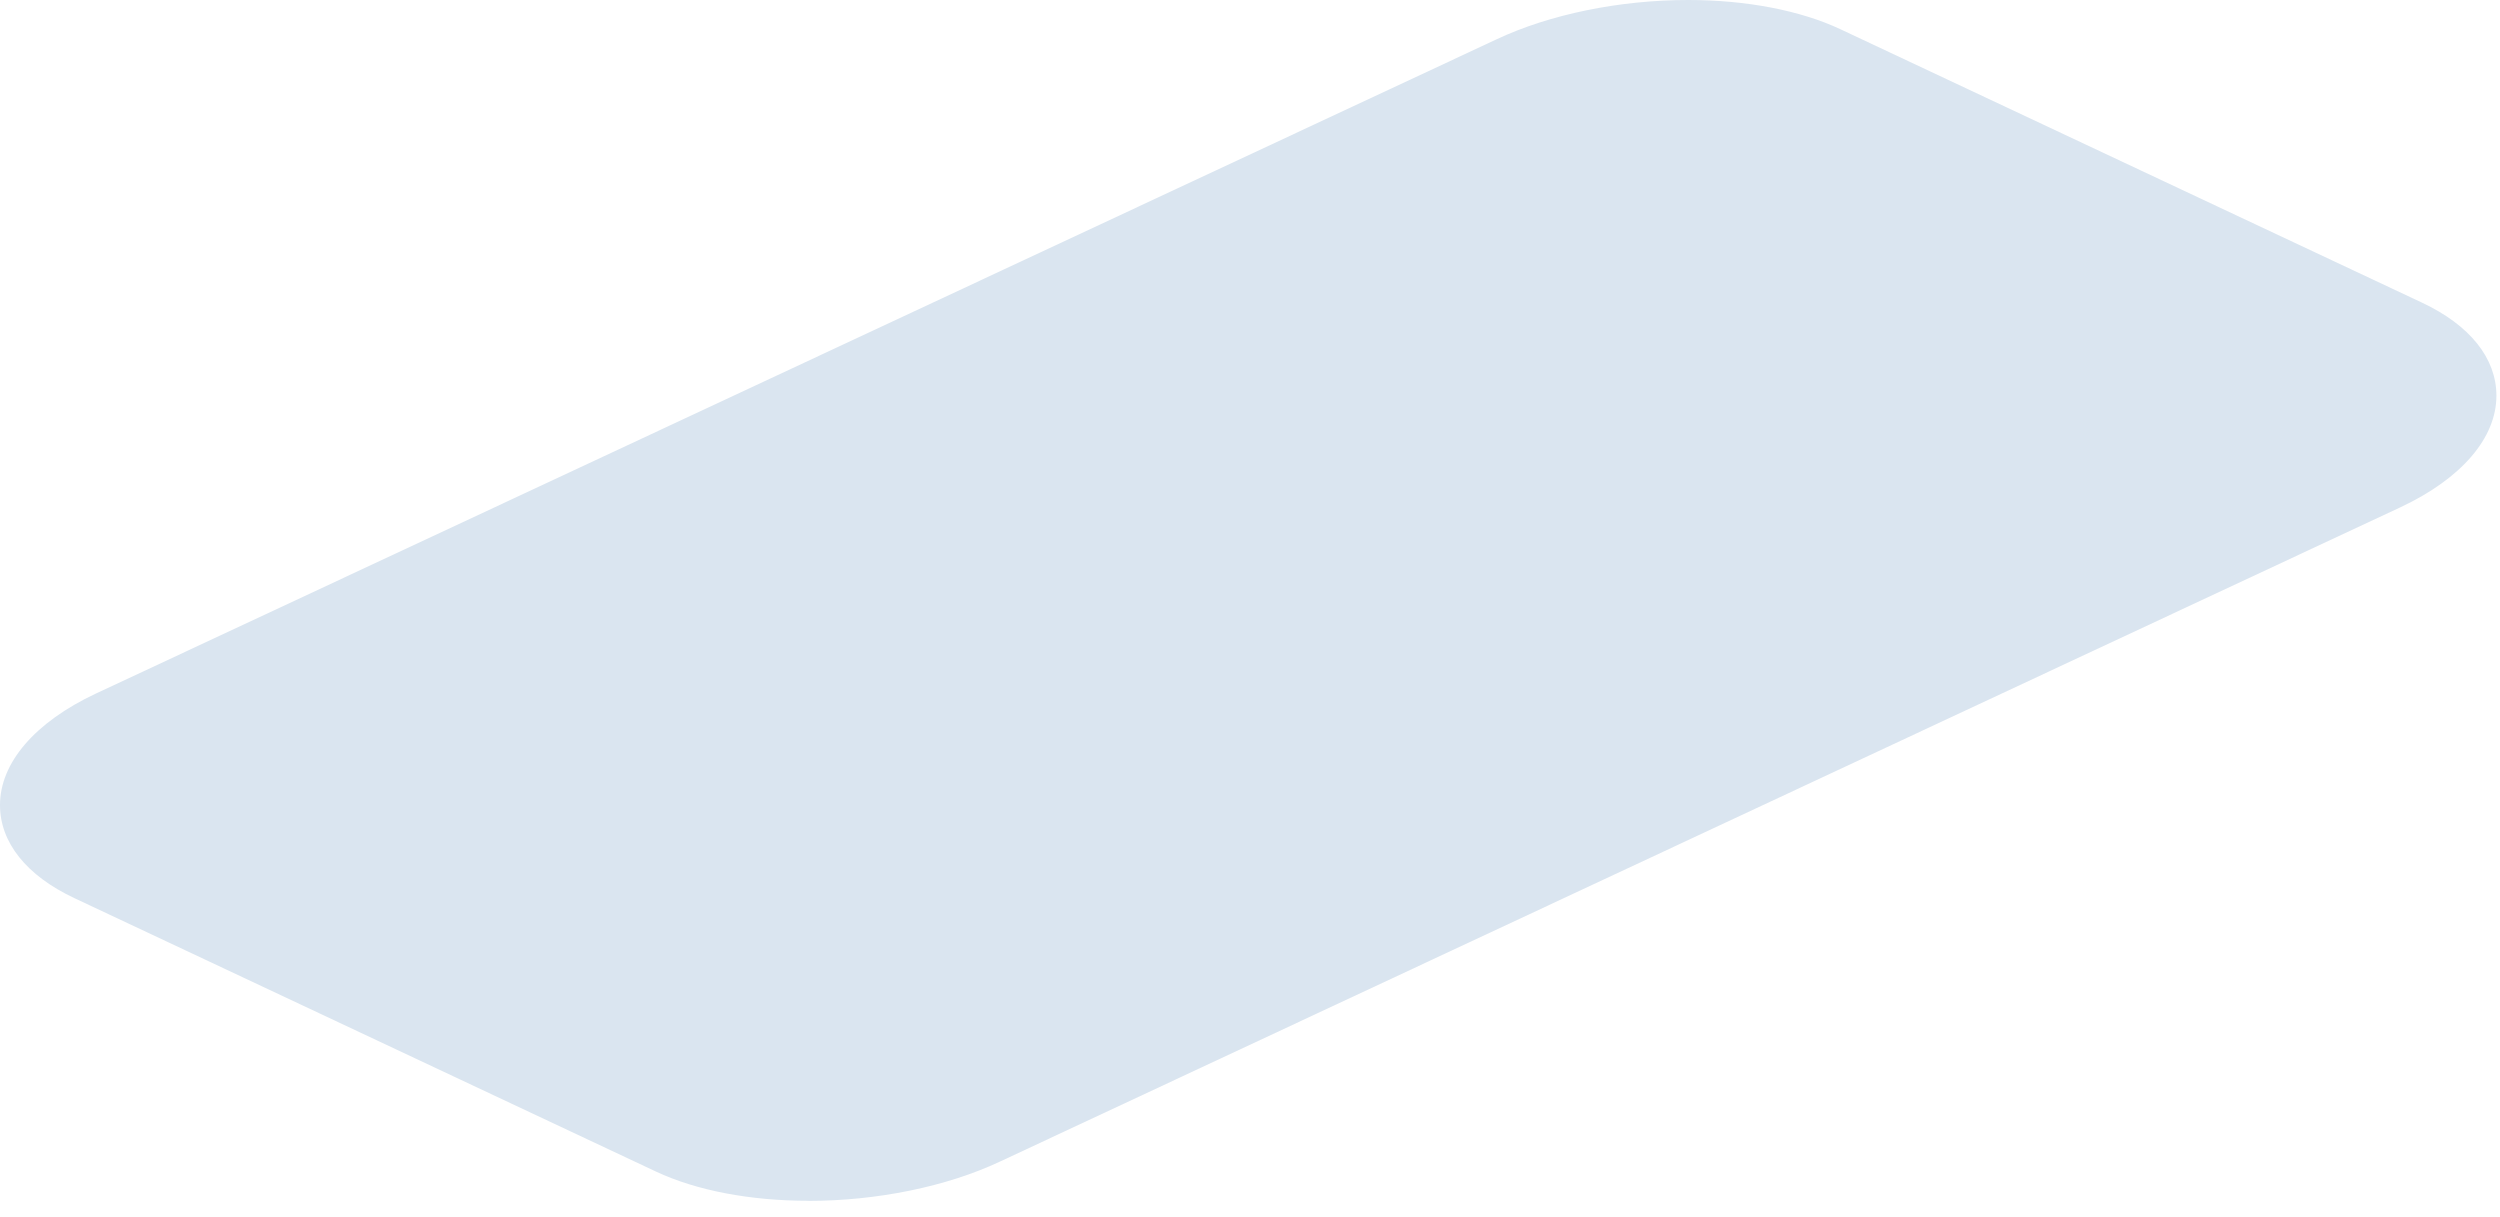 <?xml version="1.0" encoding="utf-8"?>
<svg xmlns="http://www.w3.org/2000/svg" fill="none" height="100%" overflow="visible" preserveAspectRatio="none" style="display: block;" viewBox="0 0 152 74" width="100%">
<g id="Vector" style="mix-blend-mode:multiply">
<path d="M49.143 73.008C45.613 73.008 42.327 72.38 39.887 71.233L4.524 54.607C1.609 53.236 0 51.225 0 48.948C0 46.381 2.121 43.911 5.822 42.172L91.003 2.385C94.229 0.87 98.471 0 102.639 0C106.17 0 109.463 0.634 111.895 1.776L147.258 18.401C150.173 19.772 151.782 21.784 151.782 24.06C151.782 26.627 149.661 29.097 145.96 30.836L60.787 70.629C57.561 72.145 53.319 73.014 49.15 73.014L49.143 73.008Z" fill="#DAE5F0"/>
</g>
</svg>